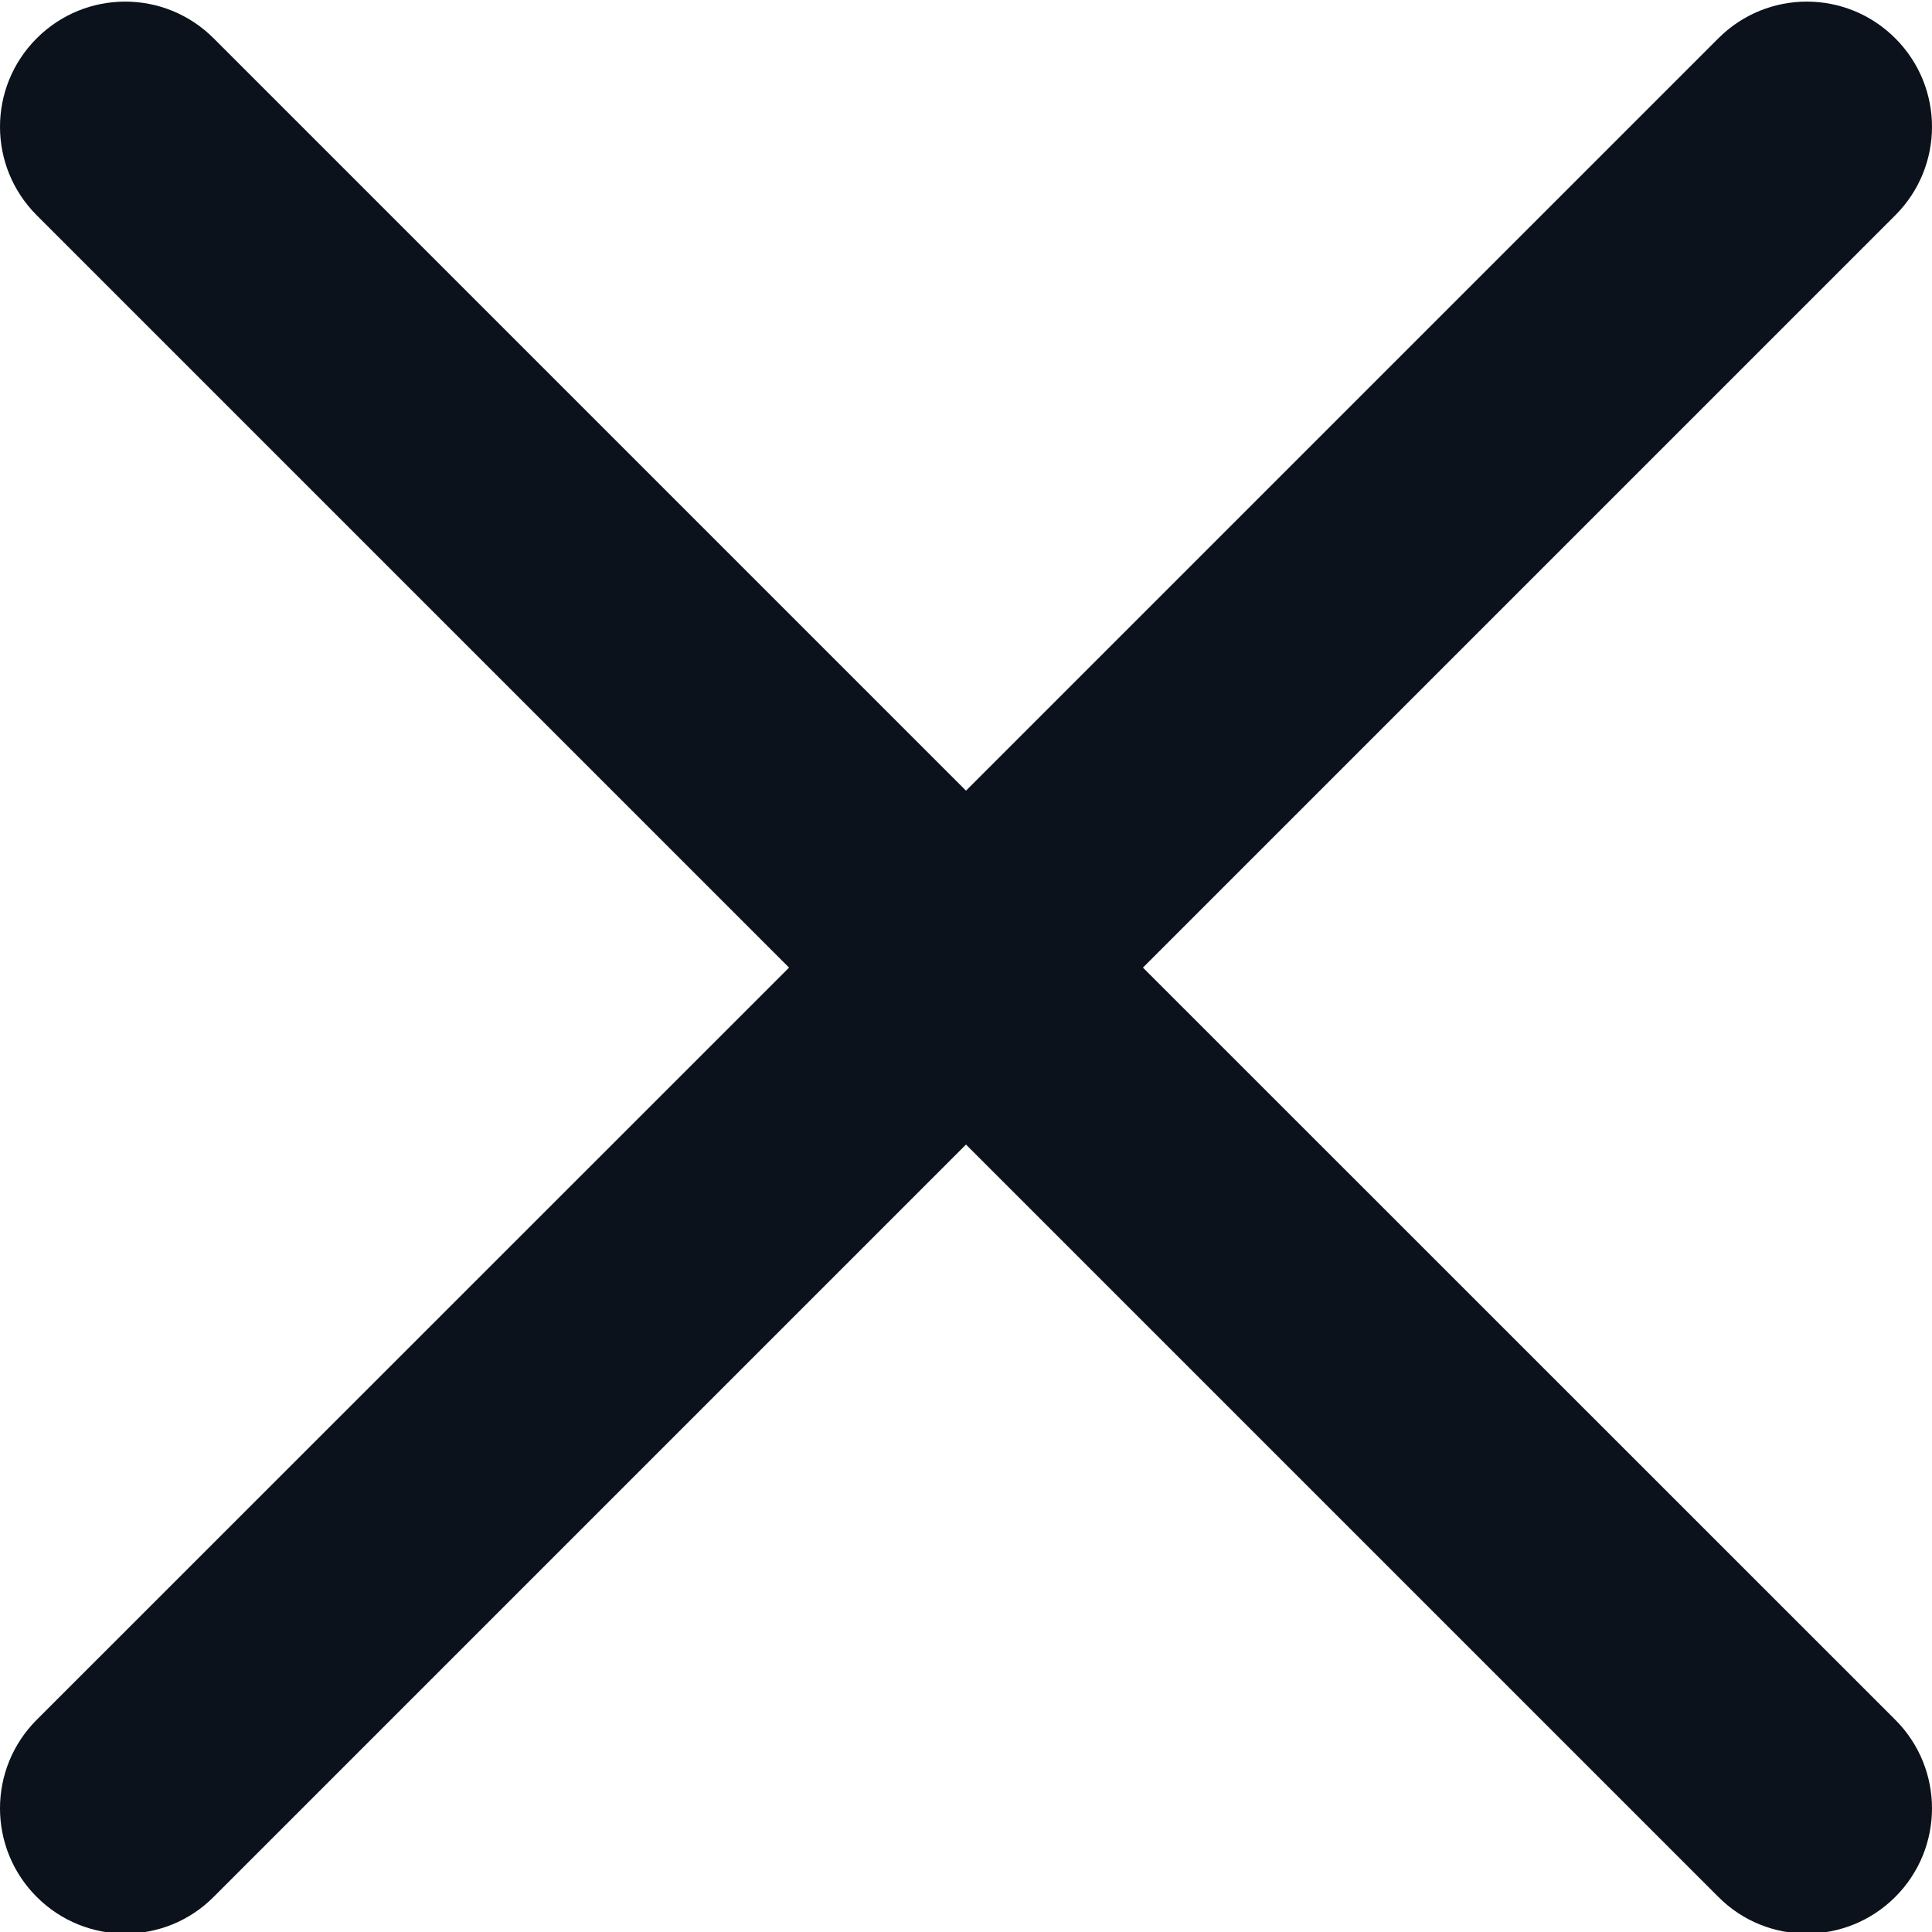 <svg width="12" height="12" viewBox="0 0 12 12" fill="none" xmlns="http://www.w3.org/2000/svg">
<g id="close 1" clip-path="url(#clip0_6155_4978)">
<path id="Vector" d="M7.099 6.01L11.772 1.337C12.076 1.033 12.076 0.542 11.772 0.238C11.468 -0.066 10.977 -0.066 10.673 0.238L6 4.911L1.327 0.238C1.023 -0.066 0.532 -0.066 0.228 0.238C-0.076 0.542 -0.076 1.033 0.228 1.337L4.901 6.01L0.228 10.682C-0.076 10.986 -0.076 11.478 0.228 11.782C0.38 11.934 0.579 12.01 0.778 12.01C0.977 12.01 1.176 11.934 1.327 11.782L6 7.109L10.673 11.782C10.824 11.934 11.023 12.01 11.222 12.01C11.421 12.01 11.62 11.934 11.772 11.782C12.076 11.478 12.076 10.986 11.772 10.682L7.099 6.01Z" fill="#0B121B"/>
</g>
<defs>
<clipPath id="clip0_6155_4978">
<rect width="12" height="12" fill="white"/>
</clipPath>
</defs>
</svg>
